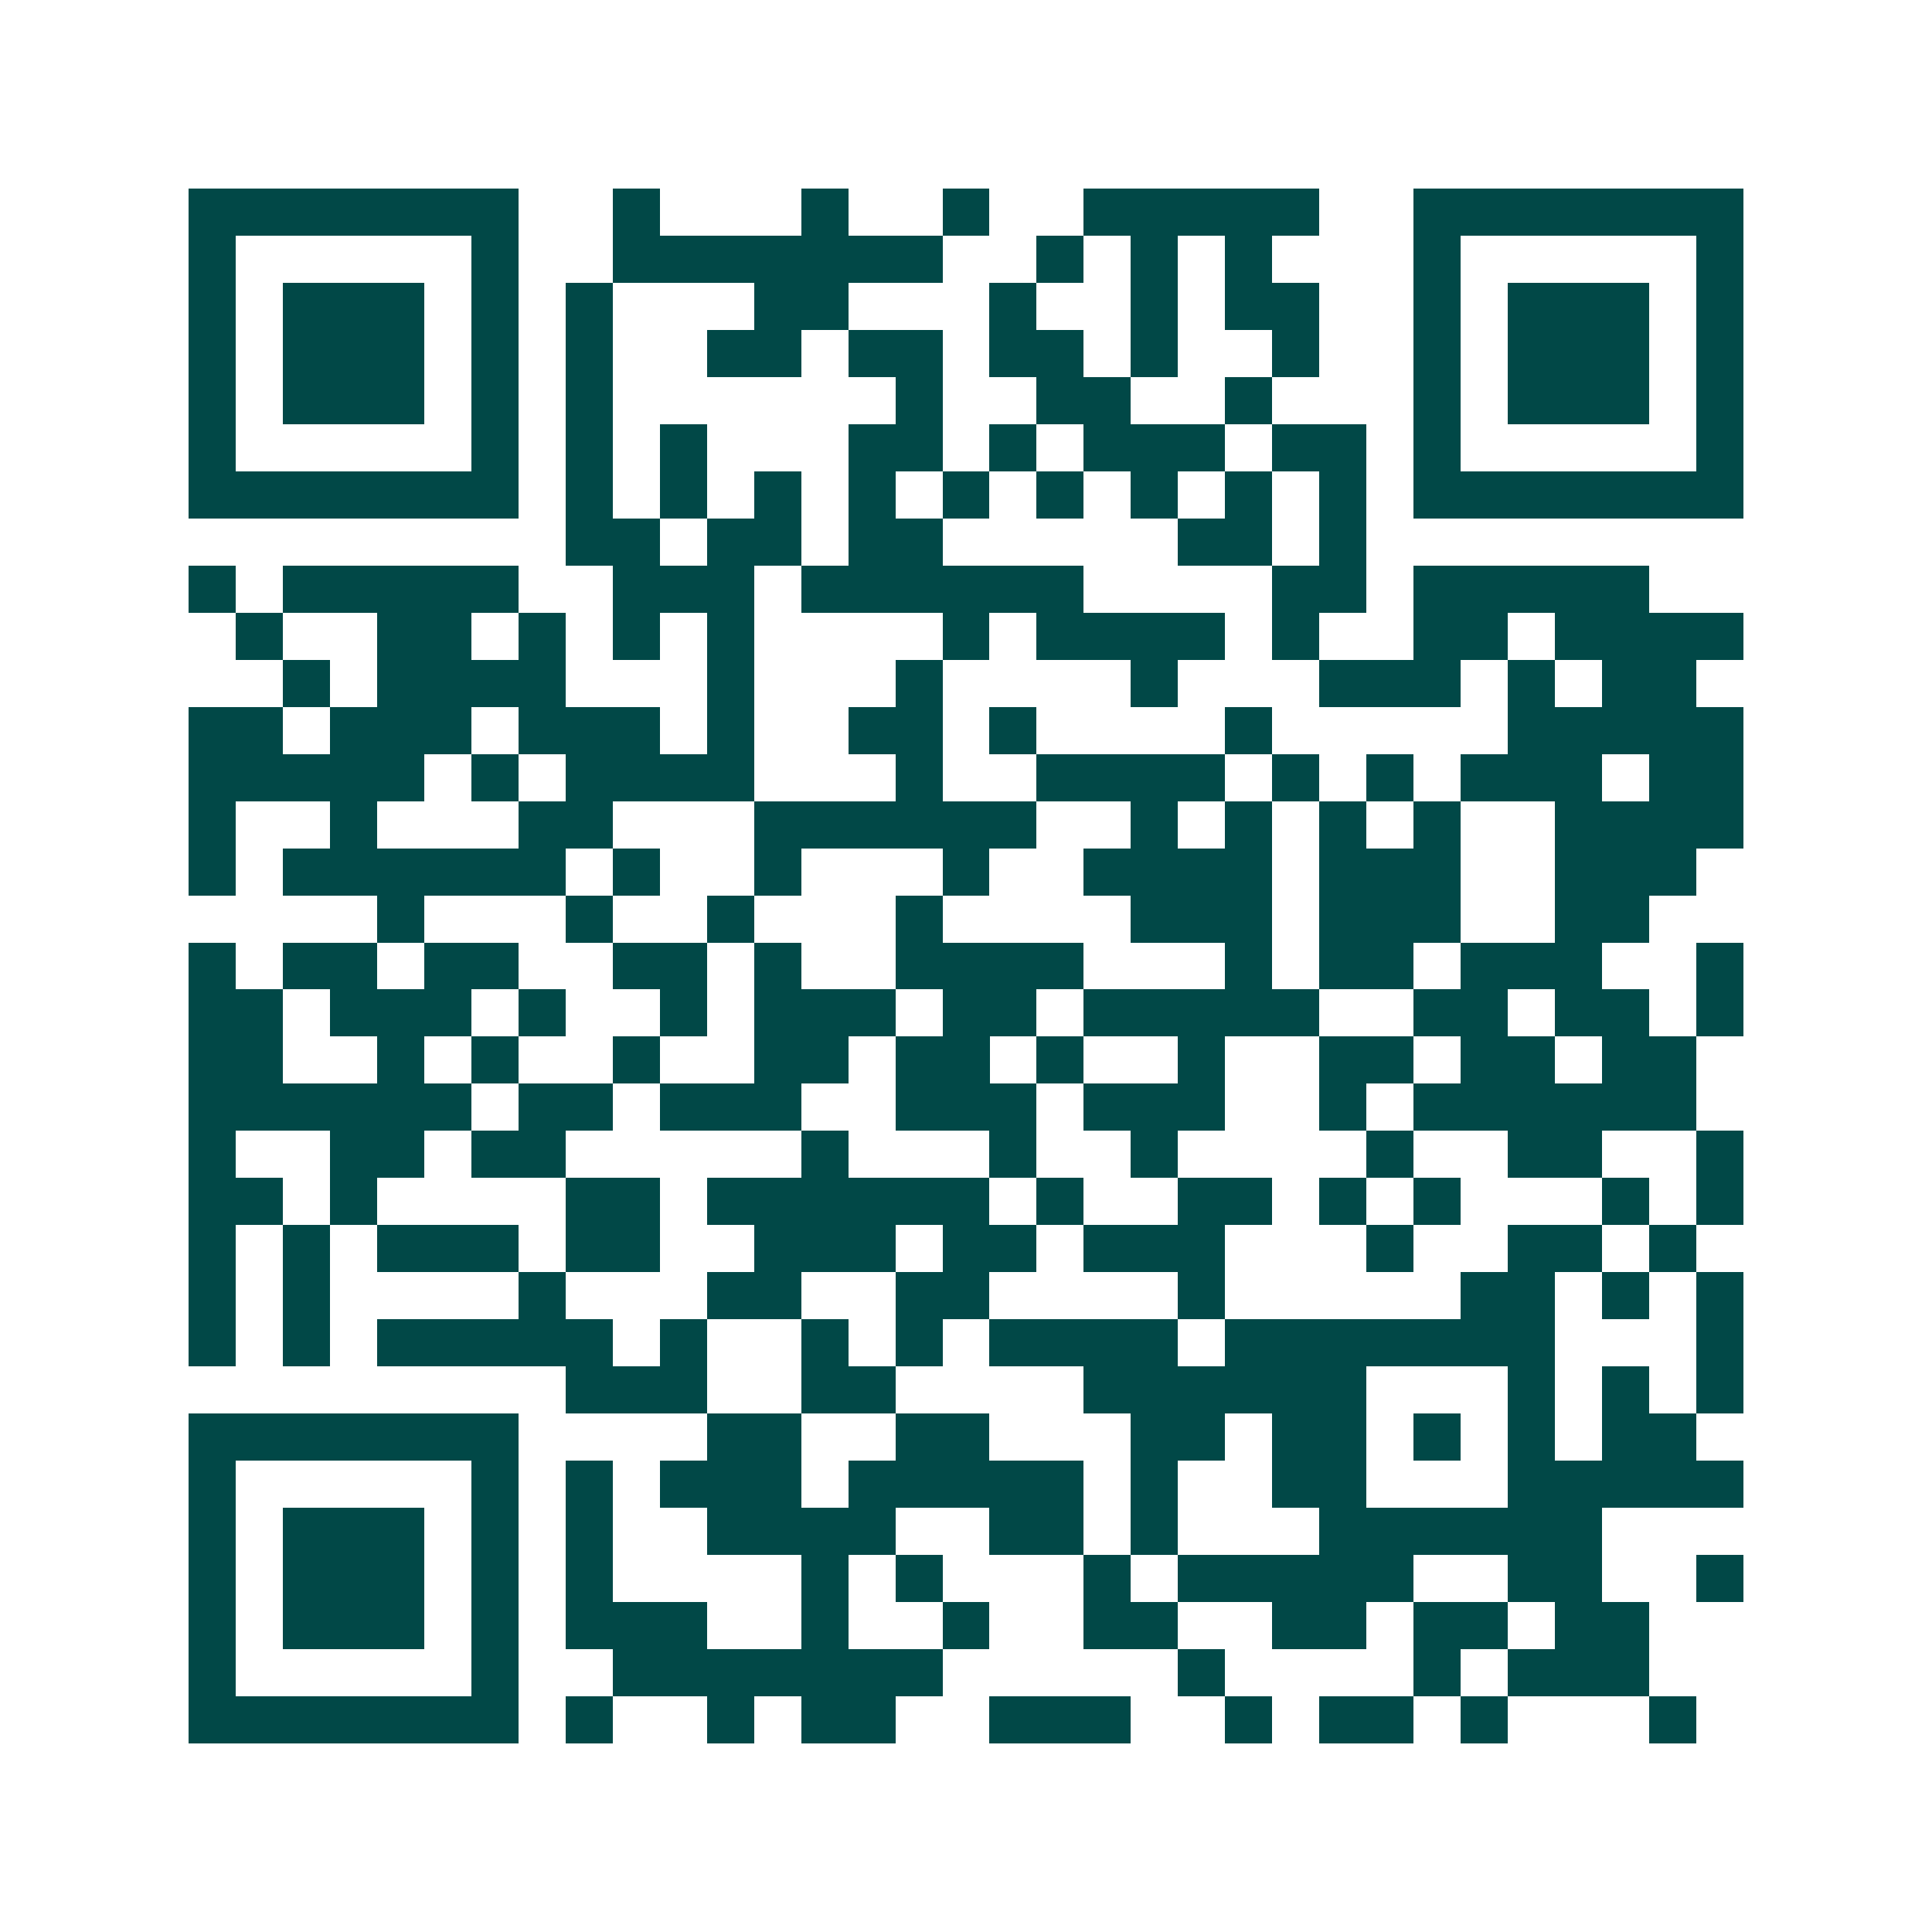 <svg xmlns="http://www.w3.org/2000/svg" width="200" height="200" viewBox="0 0 41 41" shape-rendering="crispEdges"><path fill="#ffffff" d="M0 0h41v41H0z"/><path stroke="#014847" d="M4 4.5h7m2 0h1m3 0h1m2 0h1m2 0h5m2 0h7M4 5.5h1m5 0h1m2 0h7m2 0h1m1 0h1m1 0h1m3 0h1m5 0h1M4 6.5h1m1 0h3m1 0h1m1 0h1m3 0h2m3 0h1m2 0h1m1 0h2m2 0h1m1 0h3m1 0h1M4 7.5h1m1 0h3m1 0h1m1 0h1m2 0h2m1 0h2m1 0h2m1 0h1m2 0h1m2 0h1m1 0h3m1 0h1M4 8.5h1m1 0h3m1 0h1m1 0h1m6 0h1m2 0h2m2 0h1m3 0h1m1 0h3m1 0h1M4 9.5h1m5 0h1m1 0h1m1 0h1m3 0h2m1 0h1m1 0h3m1 0h2m1 0h1m5 0h1M4 10.5h7m1 0h1m1 0h1m1 0h1m1 0h1m1 0h1m1 0h1m1 0h1m1 0h1m1 0h1m1 0h7M12 11.5h2m1 0h2m1 0h2m5 0h2m1 0h1M4 12.5h1m1 0h5m2 0h3m1 0h6m4 0h2m1 0h5M5 13.5h1m2 0h2m1 0h1m1 0h1m1 0h1m4 0h1m1 0h4m1 0h1m2 0h2m1 0h4M6 14.5h1m1 0h4m3 0h1m3 0h1m4 0h1m3 0h3m1 0h1m1 0h2M4 15.5h2m1 0h3m1 0h3m1 0h1m2 0h2m1 0h1m4 0h1m5 0h5M4 16.5h5m1 0h1m1 0h4m3 0h1m2 0h4m1 0h1m1 0h1m1 0h3m1 0h2M4 17.5h1m2 0h1m3 0h2m3 0h6m2 0h1m1 0h1m1 0h1m1 0h1m2 0h4M4 18.5h1m1 0h6m1 0h1m2 0h1m3 0h1m2 0h4m1 0h3m2 0h3M8 19.5h1m3 0h1m2 0h1m3 0h1m4 0h3m1 0h3m2 0h2M4 20.5h1m1 0h2m1 0h2m2 0h2m1 0h1m2 0h4m3 0h1m1 0h2m1 0h3m2 0h1M4 21.5h2m1 0h3m1 0h1m2 0h1m1 0h3m1 0h2m1 0h5m2 0h2m1 0h2m1 0h1M4 22.5h2m2 0h1m1 0h1m2 0h1m2 0h2m1 0h2m1 0h1m2 0h1m2 0h2m1 0h2m1 0h2M4 23.5h6m1 0h2m1 0h3m2 0h3m1 0h3m2 0h1m1 0h6M4 24.5h1m2 0h2m1 0h2m5 0h1m3 0h1m2 0h1m4 0h1m2 0h2m2 0h1M4 25.5h2m1 0h1m4 0h2m1 0h6m1 0h1m2 0h2m1 0h1m1 0h1m3 0h1m1 0h1M4 26.5h1m1 0h1m1 0h3m1 0h2m2 0h3m1 0h2m1 0h3m3 0h1m2 0h2m1 0h1M4 27.5h1m1 0h1m4 0h1m3 0h2m2 0h2m4 0h1m5 0h2m1 0h1m1 0h1M4 28.5h1m1 0h1m1 0h5m1 0h1m2 0h1m1 0h1m1 0h4m1 0h7m3 0h1M12 29.5h3m2 0h2m4 0h6m3 0h1m1 0h1m1 0h1M4 30.5h7m4 0h2m2 0h2m3 0h2m1 0h2m1 0h1m1 0h1m1 0h2M4 31.5h1m5 0h1m1 0h1m1 0h3m1 0h5m1 0h1m2 0h2m3 0h5M4 32.5h1m1 0h3m1 0h1m1 0h1m2 0h4m2 0h2m1 0h1m3 0h6M4 33.5h1m1 0h3m1 0h1m1 0h1m4 0h1m1 0h1m3 0h1m1 0h5m2 0h2m2 0h1M4 34.5h1m1 0h3m1 0h1m1 0h3m2 0h1m2 0h1m2 0h2m2 0h2m1 0h2m1 0h2M4 35.5h1m5 0h1m2 0h7m5 0h1m4 0h1m1 0h3M4 36.5h7m1 0h1m2 0h1m1 0h2m2 0h3m2 0h1m1 0h2m1 0h1m3 0h1"/></svg>
